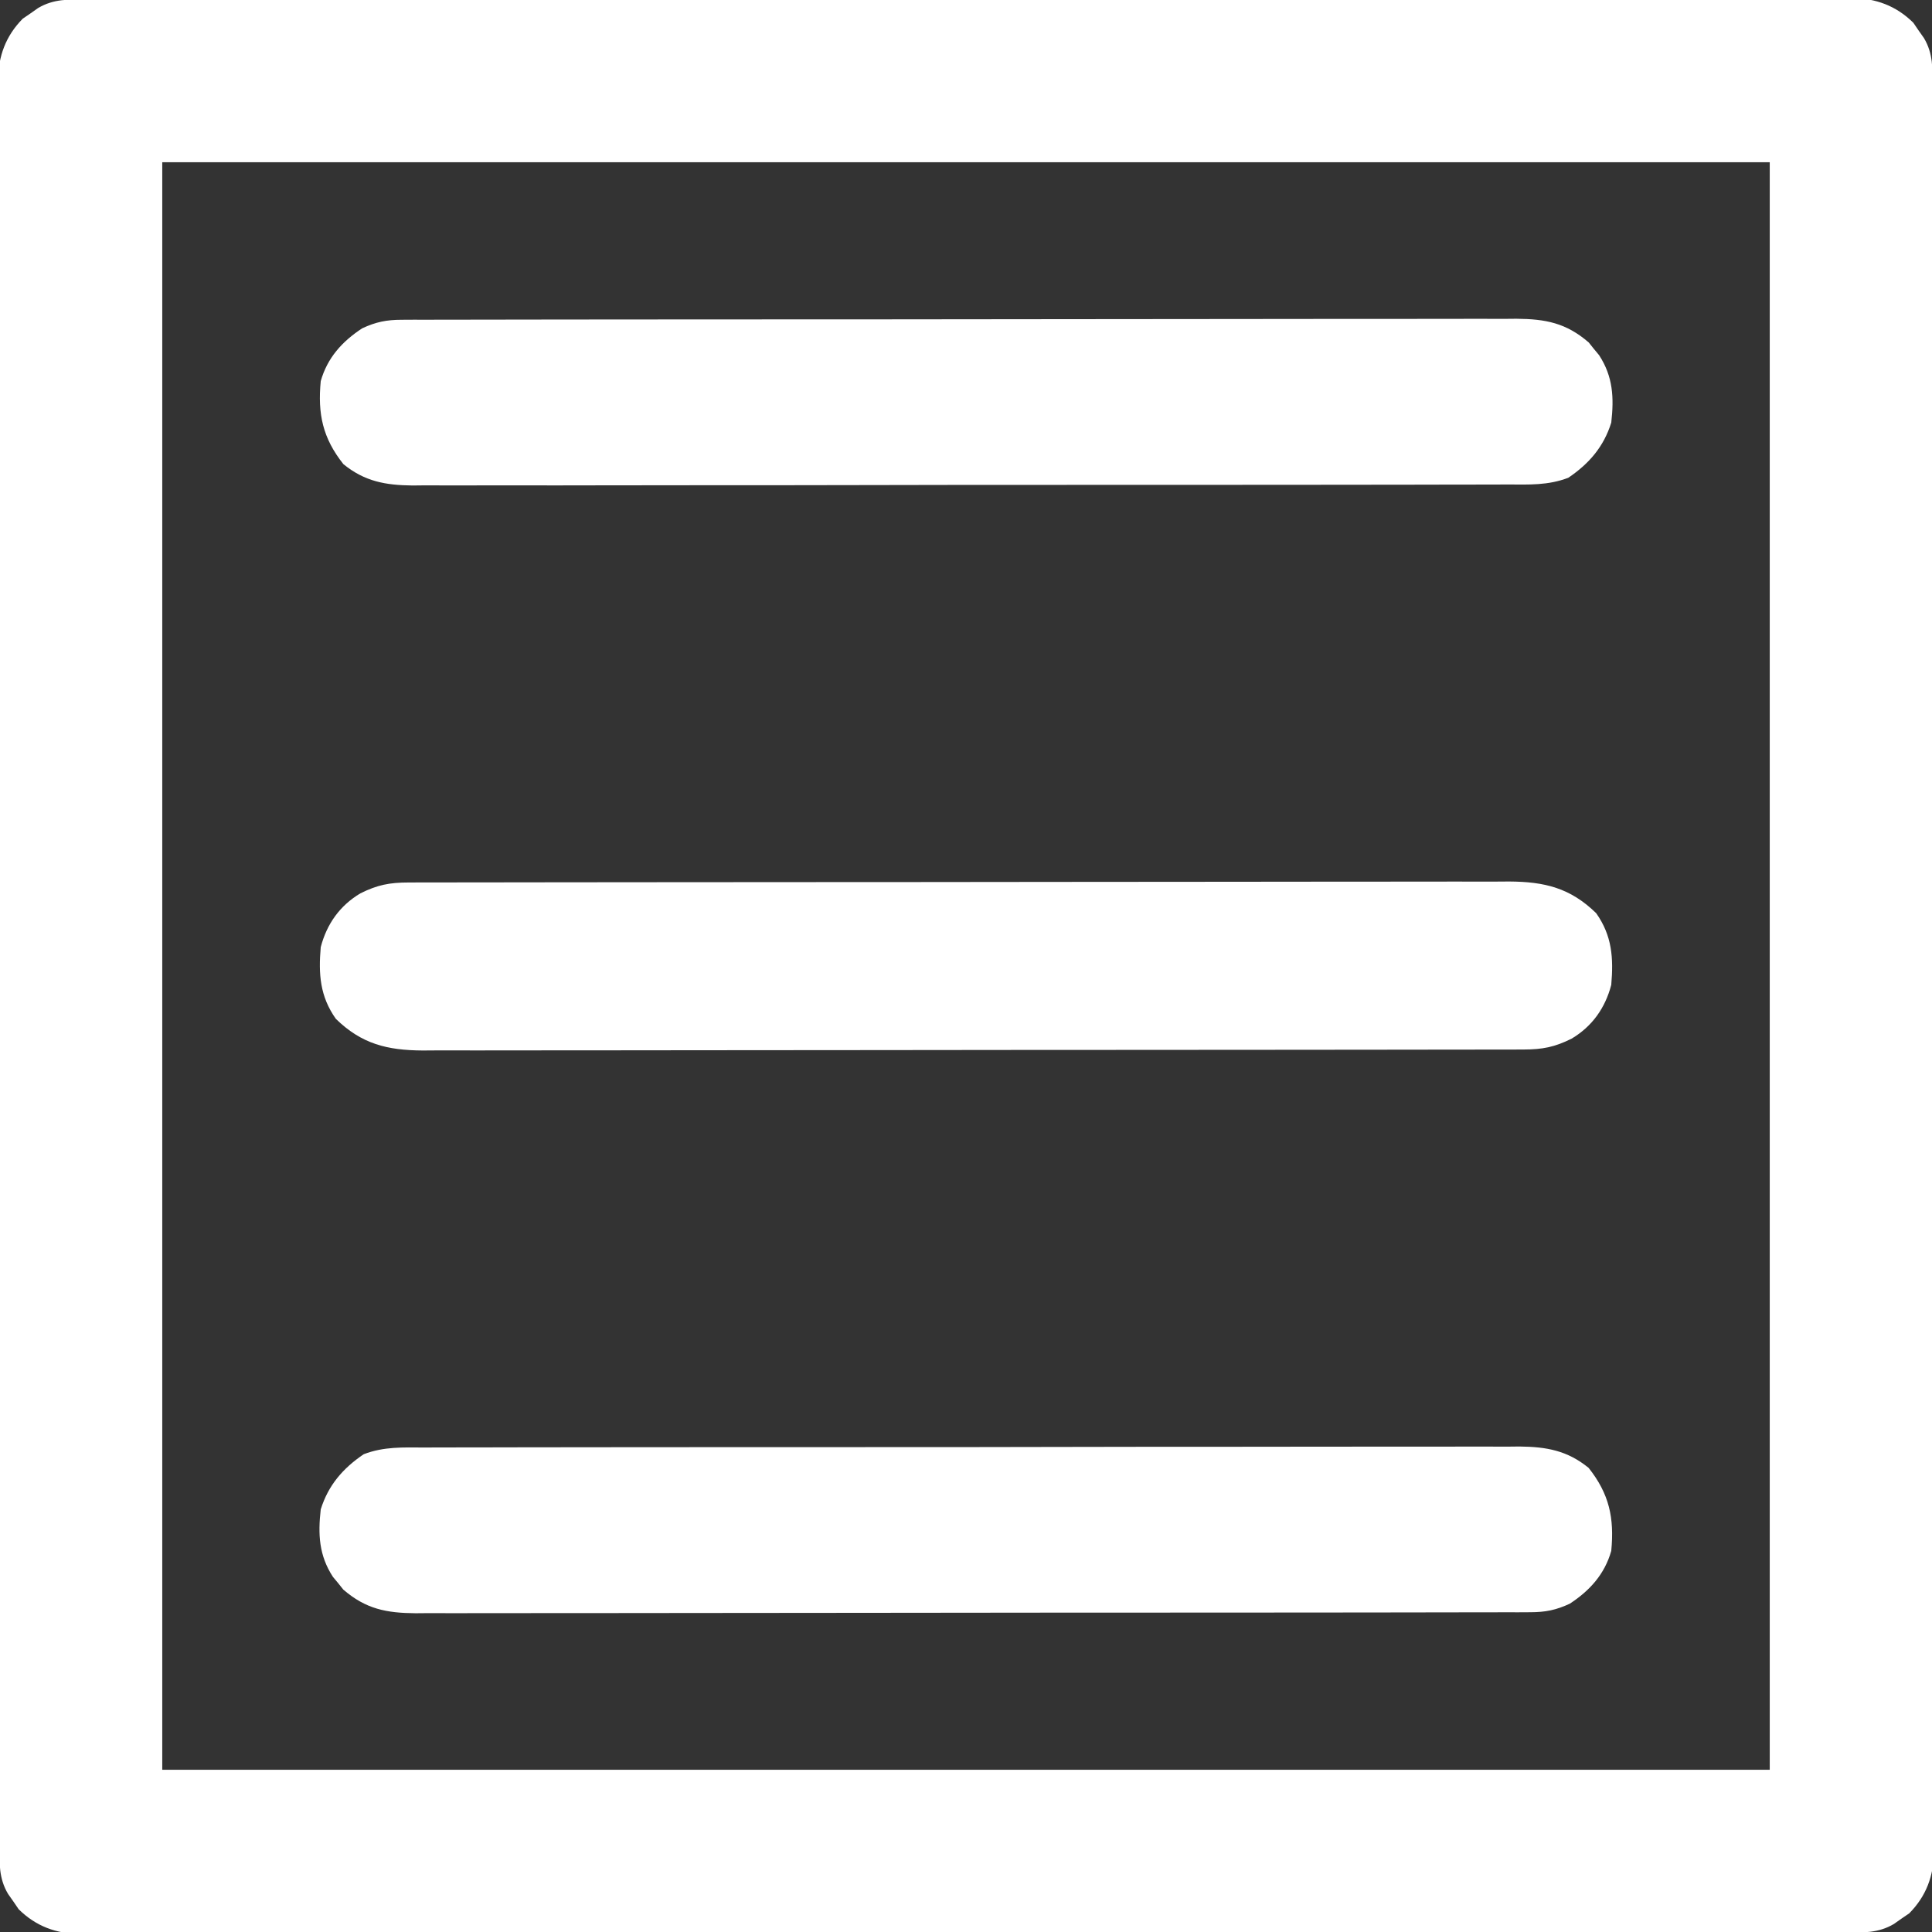<svg width="256" height="256" viewBox="0 0 256 256" fill="none" xmlns="http://www.w3.org/2000/svg">
<rect x="0" y="0" width="256" height="256" fill="#333333" stroke="none"/>
<g clip-path="url(#clip0_272_65)">
<path d="M11.437 -0.067C12.048 -0.069 12.048 -0.069 12.672 -0.071C14.049 -0.074 15.426 -0.074 16.803 -0.074C17.795 -0.075 18.788 -0.077 19.78 -0.079C22.517 -0.084 25.254 -0.086 27.99 -0.087C30.938 -0.089 33.886 -0.094 36.834 -0.098C43.621 -0.108 50.408 -0.113 57.195 -0.117C60.548 -0.119 63.901 -0.122 67.254 -0.124C78.731 -0.133 90.207 -0.141 101.683 -0.145C102.404 -0.145 103.125 -0.145 103.845 -0.145C104.203 -0.145 104.56 -0.146 104.928 -0.146C106.739 -0.146 108.549 -0.147 110.36 -0.148C110.719 -0.148 111.078 -0.148 111.449 -0.148C123.1 -0.152 134.751 -0.164 146.401 -0.18C158.717 -0.197 171.032 -0.207 183.348 -0.208C184.7 -0.209 186.051 -0.209 187.403 -0.209C187.736 -0.209 188.069 -0.209 188.412 -0.209C193.438 -0.21 198.464 -0.217 203.491 -0.227C209.208 -0.238 214.925 -0.242 220.642 -0.237C223.56 -0.234 226.478 -0.235 229.396 -0.245C232.067 -0.254 234.737 -0.253 237.408 -0.246C238.375 -0.244 239.341 -0.247 240.308 -0.253C241.622 -0.26 242.935 -0.255 244.248 -0.247C244.624 -0.253 245 -0.258 245.387 -0.263C248.562 -0.221 251.248 0.762 253.529 3.018C253.757 3.352 253.984 3.687 254.219 4.031C254.455 4.367 254.692 4.703 254.936 5.049C256.166 7.122 256.072 9.107 256.067 11.437C256.068 11.845 256.069 12.252 256.071 12.672C256.074 14.049 256.074 15.426 256.074 16.803C256.075 17.795 256.077 18.788 256.079 19.78C256.084 22.517 256.086 25.254 256.087 27.99C256.089 30.938 256.094 33.886 256.099 36.834C256.108 43.621 256.113 50.408 256.117 57.195C256.119 60.548 256.122 63.901 256.125 67.254C256.134 78.731 256.141 90.207 256.145 101.683C256.145 102.404 256.145 103.125 256.145 103.845C256.146 104.381 256.146 104.381 256.146 104.928C256.146 106.739 256.147 108.549 256.148 110.36C256.148 110.719 256.148 111.078 256.148 111.449C256.152 123.1 256.164 134.751 256.18 146.401C256.197 158.717 256.207 171.032 256.209 183.348C256.209 184.7 256.209 186.051 256.209 187.403C256.209 187.736 256.209 188.069 256.209 188.412C256.211 193.438 256.217 198.464 256.227 203.491C256.238 209.208 256.242 214.925 256.237 220.642C256.235 223.56 256.236 226.478 256.245 229.396C256.254 232.067 256.254 234.737 256.246 237.408C256.245 238.375 256.247 239.341 256.253 240.308C256.26 241.622 256.255 242.935 256.248 244.248C256.253 244.624 256.258 245 256.263 245.387C256.222 248.562 255.238 251.248 252.982 253.529C252.648 253.757 252.313 253.984 251.969 254.219C251.633 254.455 251.297 254.692 250.951 254.936C248.878 256.166 246.893 256.072 244.563 256.067C244.155 256.068 243.748 256.069 243.328 256.071C241.951 256.074 240.574 256.074 239.197 256.074C238.205 256.075 237.212 256.077 236.22 256.079C233.483 256.084 230.746 256.086 228.01 256.087C225.062 256.089 222.114 256.094 219.166 256.098C212.379 256.108 205.592 256.113 198.805 256.117C195.452 256.119 192.099 256.122 188.746 256.125C177.269 256.134 165.793 256.141 154.317 256.145C153.596 256.145 152.875 256.145 152.155 256.145C151.797 256.146 151.44 256.146 151.072 256.146C149.261 256.146 147.451 256.147 145.64 256.148C145.281 256.148 144.922 256.148 144.551 256.148C132.901 256.152 121.25 256.164 109.599 256.18C97.283 256.197 84.968 256.207 72.652 256.209C71.301 256.209 69.949 256.209 68.597 256.209C68.098 256.209 68.098 256.209 67.588 256.209C62.562 256.211 57.536 256.217 52.509 256.227C46.792 256.238 41.075 256.242 35.358 256.237C32.44 256.235 29.522 256.236 26.604 256.245C23.933 256.254 21.263 256.254 18.592 256.246C17.626 256.245 16.659 256.247 15.692 256.253C14.379 256.26 13.066 256.255 11.752 256.248C11.376 256.253 11 256.258 10.613 256.263C7.438 256.222 4.753 255.238 2.471 252.982C2.243 252.648 2.016 252.313 1.781 251.969C1.545 251.633 1.308 251.297 1.065 250.951C-0.166 248.878 -0.072 246.893 -0.067 244.563C-0.068 244.155 -0.069 243.748 -0.071 243.328C-0.074 241.951 -0.074 240.574 -0.074 239.197C-0.075 238.205 -0.077 237.212 -0.079 236.22C-0.084 233.483 -0.086 230.746 -0.087 228.01C-0.089 225.062 -0.094 222.114 -0.098 219.166C-0.108 212.379 -0.113 205.592 -0.117 198.805C-0.119 195.452 -0.122 192.099 -0.124 188.746C-0.133 177.269 -0.141 165.793 -0.145 154.317C-0.145 153.596 -0.145 152.875 -0.145 152.155C-0.145 151.797 -0.146 151.44 -0.146 151.072C-0.146 149.261 -0.147 147.451 -0.148 145.64C-0.148 145.281 -0.148 144.922 -0.148 144.551C-0.152 132.901 -0.164 121.25 -0.18 109.599C-0.197 97.283 -0.207 84.968 -0.208 72.652C-0.209 71.301 -0.209 69.949 -0.209 68.597C-0.209 68.098 -0.209 68.098 -0.209 67.588C-0.21 62.562 -0.217 57.536 -0.227 52.509C-0.238 46.792 -0.242 41.075 -0.237 35.358C-0.234 32.44 -0.235 29.522 -0.245 26.604C-0.254 23.933 -0.253 21.263 -0.246 18.592C-0.244 17.626 -0.247 16.659 -0.253 15.692C-0.26 14.379 -0.255 13.066 -0.247 11.752C-0.253 11.376 -0.258 11 -0.263 10.613C-0.221 7.438 0.762 4.753 3.018 2.471C3.352 2.243 3.687 2.016 4.031 1.781C4.367 1.545 4.703 1.308 5.049 1.064C7.122 -0.166 9.107 -0.072 11.437 -0.067ZM21.5 21.5C21.5 91.79 21.5 162.08 21.5 234.5C91.79 234.5 162.08 234.5 234.5 234.5C234.5 164.21 234.5 93.92 234.5 21.5C164.21 21.5 93.92 21.5 21.5 21.5Z" fill="white"/>
<path d="M54.124 116.934C54.659 116.932 55.193 116.93 55.744 116.928C56.624 116.929 56.624 116.929 57.522 116.93C58.458 116.928 58.458 116.928 59.412 116.925C61.144 116.921 62.876 116.92 64.609 116.92C66.476 116.919 68.344 116.915 70.212 116.912C74.297 116.905 78.382 116.902 82.466 116.9C85.017 116.899 87.567 116.896 90.118 116.894C97.18 116.888 104.241 116.883 111.303 116.881C111.755 116.881 112.207 116.881 112.673 116.881C113.126 116.881 113.579 116.881 114.046 116.881C114.964 116.88 115.882 116.88 116.8 116.88C117.255 116.88 117.711 116.88 118.18 116.88C125.558 116.878 132.937 116.869 140.316 116.857C147.892 116.845 155.467 116.839 163.043 116.839C167.296 116.838 171.55 116.835 175.803 116.826C179.425 116.818 183.047 116.816 186.669 116.82C188.517 116.822 190.364 116.822 192.212 116.814C194.216 116.807 196.22 116.811 198.224 116.816C198.806 116.812 199.389 116.808 199.988 116.804C204.681 116.833 208.077 117.656 211.5 121C213.609 123.981 213.809 126.929 213.5 130.5C212.696 133.573 210.97 136.003 208.25 137.625C205.999 138.75 204.378 139.062 201.876 139.066C201.341 139.068 200.807 139.07 200.256 139.072C199.376 139.071 199.376 139.071 198.478 139.07C197.854 139.072 197.231 139.073 196.588 139.075C194.856 139.079 193.124 139.08 191.391 139.08C189.524 139.081 187.656 139.085 185.788 139.088C181.703 139.095 177.619 139.098 173.534 139.1C170.983 139.102 168.433 139.104 165.882 139.106C158.82 139.112 151.759 139.117 144.697 139.119C144.245 139.119 143.793 139.119 143.327 139.119C142.874 139.119 142.421 139.119 141.954 139.119C141.036 139.12 140.118 139.12 139.2 139.12C138.517 139.12 138.517 139.12 137.82 139.12C130.442 139.122 123.063 139.131 115.684 139.143C108.108 139.155 100.533 139.161 92.957 139.161C88.704 139.162 84.45 139.165 80.197 139.174C76.575 139.182 72.953 139.184 69.331 139.18C67.483 139.178 65.636 139.179 63.788 139.186C61.784 139.193 59.78 139.189 57.776 139.184C57.194 139.188 56.611 139.192 56.011 139.196C51.319 139.167 47.923 138.344 44.5 135C42.391 132.019 42.191 129.071 42.5 125.5C43.304 122.427 45.03 119.997 47.75 118.375C50.001 117.25 51.622 116.938 54.124 116.934Z" fill="white"/>
<path d="M56.253 191.803C56.889 191.8 57.526 191.797 58.181 191.794C59.945 191.785 61.708 191.787 63.471 191.789C65.374 191.791 67.277 191.783 69.18 191.777C72.907 191.767 76.633 191.764 80.361 191.765C83.39 191.766 86.42 191.764 89.45 191.76C90.323 191.759 91.195 191.758 92.068 191.757C92.72 191.756 92.72 191.756 93.385 191.756C101.601 191.746 109.818 191.747 118.035 191.75C125.549 191.753 133.063 191.742 140.577 191.726C148.294 191.709 156.012 191.701 163.729 191.704C168.061 191.705 172.393 191.702 176.725 191.69C180.414 191.679 184.102 191.678 187.79 191.687C189.671 191.692 191.552 191.692 193.433 191.682C195.475 191.671 197.515 191.679 199.557 191.689C200.149 191.683 200.74 191.677 201.35 191.67C204.915 191.709 207.679 192.2 210.5 194.5C213.237 197.949 213.918 201.14 213.5 205.5C212.625 208.588 210.659 210.764 208 212.5C206.19 213.343 204.774 213.626 202.783 213.629C202.24 213.632 201.698 213.635 201.139 213.638C200.25 213.636 200.25 213.636 199.342 213.634C198.394 213.637 198.394 213.637 197.426 213.641C195.672 213.647 193.918 213.647 192.164 213.645C190.272 213.645 188.38 213.651 186.488 213.655C182.782 213.664 179.075 213.666 175.369 213.667C172.356 213.668 169.343 213.67 166.33 213.673C157.788 213.682 149.246 213.686 140.704 213.685C140.243 213.685 139.782 213.685 139.308 213.685C138.847 213.685 138.386 213.685 137.911 213.685C130.438 213.685 122.966 213.694 115.493 213.708C107.821 213.723 100.148 213.73 92.475 213.729C88.167 213.729 83.859 213.731 79.552 213.742C75.884 213.751 72.217 213.753 68.549 213.747C66.678 213.743 64.807 213.743 62.936 213.752C60.907 213.761 58.878 213.755 56.849 213.747C55.964 213.755 55.964 213.755 55.062 213.763C51.209 213.73 48.489 213.217 45.488 210.627C45.265 210.348 45.042 210.069 44.812 209.781C44.582 209.503 44.351 209.226 44.113 208.939C42.26 206.101 42.125 203.3 42.5 200C43.495 196.81 45.433 194.56 48.191 192.694C50.869 191.666 53.408 191.79 56.253 191.803Z" fill="white"/>
<path d="M53.217 42.371C53.76 42.368 54.302 42.365 54.861 42.362C55.751 42.364 55.751 42.364 56.658 42.366C57.29 42.364 57.923 42.362 58.574 42.359C60.328 42.353 62.082 42.353 63.836 42.355C65.728 42.355 67.62 42.349 69.512 42.345C73.218 42.336 76.925 42.334 80.631 42.333C83.644 42.333 86.657 42.33 89.67 42.327C98.212 42.318 106.754 42.314 115.297 42.315C115.757 42.315 116.218 42.315 116.692 42.315C117.384 42.315 117.384 42.315 118.089 42.315C125.562 42.315 133.034 42.306 140.507 42.292C148.179 42.277 155.852 42.27 163.525 42.271C167.833 42.272 172.14 42.269 176.448 42.258C180.116 42.249 183.783 42.247 187.451 42.254C189.322 42.257 191.193 42.257 193.064 42.248C195.093 42.239 197.122 42.245 199.151 42.253C199.741 42.248 200.331 42.242 200.939 42.237C204.791 42.27 207.511 42.783 210.512 45.373C210.735 45.652 210.958 45.931 211.188 46.219C211.534 46.635 211.534 46.635 211.887 47.061C213.74 49.9 213.875 52.7 213.5 56C212.505 59.19 210.567 61.44 207.809 63.306C205.131 64.334 202.592 64.21 199.747 64.197C198.793 64.202 198.793 64.202 197.819 64.206C196.055 64.215 194.292 64.213 192.529 64.211C190.626 64.209 188.723 64.217 186.82 64.223C183.093 64.233 179.366 64.236 175.64 64.235C172.61 64.234 169.58 64.236 166.55 64.24C165.677 64.241 164.804 64.242 163.932 64.243C163.497 64.243 163.063 64.244 162.615 64.244C154.399 64.254 146.182 64.253 137.965 64.25C130.451 64.247 122.937 64.257 115.423 64.274C107.706 64.291 99.988 64.299 92.27 64.296C87.939 64.295 83.607 64.298 79.275 64.31C75.586 64.321 71.898 64.323 68.21 64.313C66.329 64.308 64.448 64.308 62.567 64.318C60.525 64.329 58.485 64.321 56.443 64.311C55.556 64.32 55.556 64.32 54.65 64.33C51.085 64.291 48.321 63.8 45.5 61.5C42.763 58.051 42.082 54.86 42.5 50.5C43.375 47.412 45.341 45.236 48 43.5C49.81 42.657 51.226 42.374 53.217 42.371Z" fill="white"/>
</g>
<defs>
<clipPath id="clip0_272_65">
<rect width="256" height="256" fill="white"/>
</clipPath>
</defs>
</svg>

